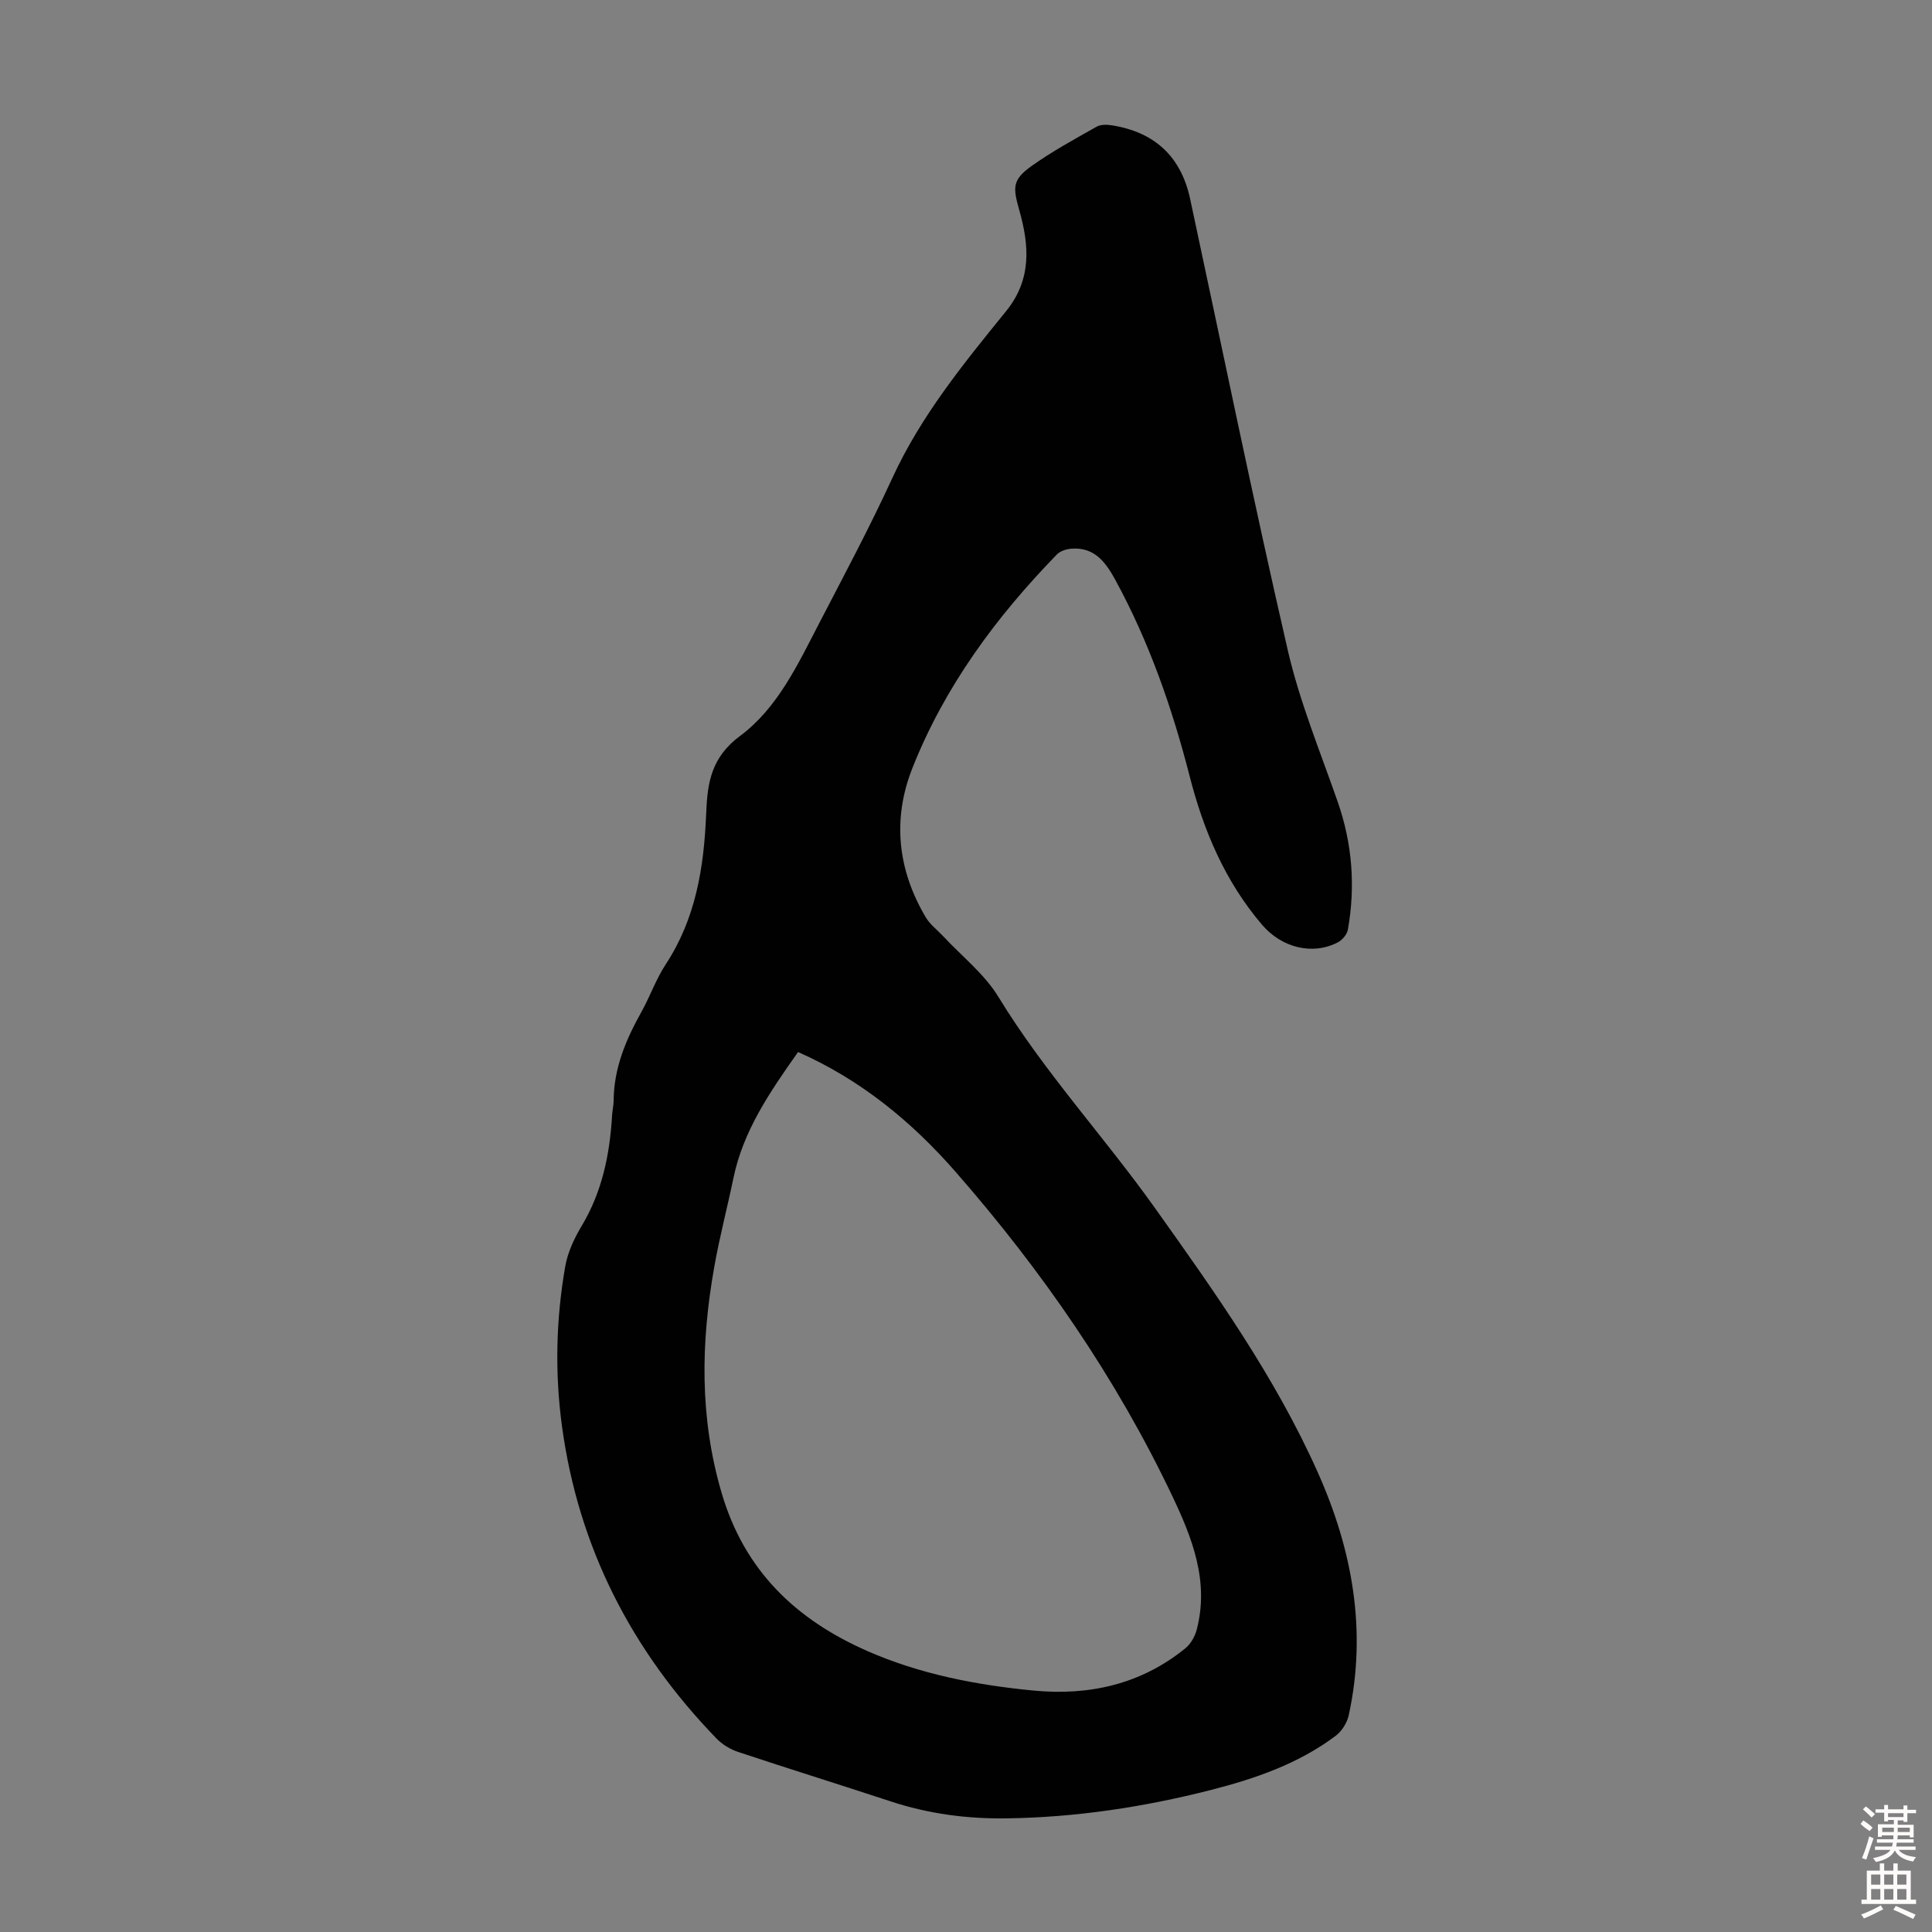 <svg enable-background="new 0 0 400 400" viewBox="0 0 400 400" xmlns="http://www.w3.org/2000/svg"><rect x="0" y="0" width="400" height="400" fill="#808080" stroke="none"/><path d="m208.47 376.47c-8.23.13-16.27-.94-24.12-3.53-10.51-3.46-21.07-6.74-31.56-10.23-1.61-.54-3.25-1.54-4.43-2.75-17.56-18.14-28.6-39.54-32.01-64.69-1.5-11.06-1.24-22.13.68-33.1.51-2.89 1.86-5.78 3.38-8.32 4.27-7.11 5.85-14.88 6.32-22.99.06-1 .31-2 .32-3 .04-6.7 2.53-12.6 5.73-18.32 1.8-3.22 3.02-6.79 5.03-9.85 6.21-9.43 7.92-19.99 8.38-30.93.01-.22.03-.45.04-.67.24-6.15 1.1-11.35 6.99-15.72 7.78-5.77 12-14.89 16.44-23.44 5.15-9.92 10.42-19.8 15.08-29.94 5.92-12.89 14.75-23.71 23.55-34.55 5.37-6.62 4.79-13.65 2.76-20.86-1.33-4.74-1.55-6.3 2.54-9.22 4.26-3.03 8.89-5.55 13.45-8.13.85-.48 2.16-.45 3.2-.28 8.8 1.41 14.27 6.43 16.16 15.21 6.69 31.15 13.06 62.36 20.21 93.41 2.46 10.71 6.72 21.02 10.35 31.44 3.02 8.67 3.69 17.46 2.11 26.44-.17.99-1.15 2.16-2.06 2.64-5.24 2.75-11.65 1.13-15.7-3.61-7.66-8.97-12.11-19.46-15-30.76-3.62-14.12-8.39-27.81-15.39-40.65-2.02-3.71-4.38-6.89-9.21-6.46-1.01.09-2.24.5-2.91 1.2-12.58 12.94-23.19 27.3-29.88 44.17-4.21 10.6-3.09 21.09 2.75 30.94.88 1.49 2.38 2.6 3.59 3.9 3.87 4.16 8.56 7.83 11.46 12.59 9.49 15.55 21.86 28.9 32.36 43.64 12.46 17.49 24.92 35.03 33.73 54.74 7.19 16.07 10.25 32.82 6.43 50.34-.34 1.55-1.43 3.29-2.69 4.24-7.73 5.82-16.74 8.9-25.97 11.26-13.82 3.51-27.84 5.64-42.11 5.84zm-43.24-158.66c-5.85 8.29-11.35 16.29-13.38 26.09-1.27 6.13-2.87 12.19-3.96 18.35-2.79 15.68-3.08 31.16 1.5 46.8 4.74 16.19 15.42 26.27 30.12 32.75 10.92 4.81 22.61 7.07 34.44 8.21 11.54 1.11 22.29-1.28 31.48-8.76 1.09-.89 1.95-2.4 2.32-3.78 2.65-10.01-.9-19.03-5.05-27.76-11.66-24.51-26.98-46.64-44.8-67.03-9.12-10.44-19.69-19.14-32.67-24.87z" fill="#010102"/><g fill="#fcfbfa"><path d="m385.2 377.6.6-.7c.6.4 1.3.9 1.9 1.5l-.6.7c-.8-.5-1.4-1-1.9-1.5zm.3 7.1c.6-1.4 1.1-2.9 1.5-4.5.3.1.6.3.9.4-.5 1.4-1 2.9-1.5 4.4zm.2-10.1.6-.6c.7.5 1.3 1.1 1.9 1.6l-.7.7c-.6-.6-1.2-1.2-1.8-1.7zm8.4-.8h.8v.9h1.8v.7h-1.8v1.8h-.8v-.3h-1.2v.9h3.3v2.6h-.8v-.4h-2.5c0 .3 0 .6-.1.8h3.4v.7h-3.5c0 .3-.1.6-.1.8h4v.7h-3.5c.7.9 1.9 1.3 3.6 1.5-.2.2-.4.5-.6.9-1.9-.3-3.2-1.1-3.8-2.3-.5 1.1-1.8 2-3.9 2.4-.2-.3-.4-.5-.6-.8 1.9-.4 3.1-.9 3.6-1.7h-3.2v-.7h3.5c.1-.2.1-.5.2-.8h-3.3v-.7h3.4c0-.2 0-.5 0-.8h-2.4v.3h-.8v-2.6h3.3v-.9h-1.2v.3h-.8v-1.8h-1.8v-.7h1.8v-.9h.8v.9h3.2zm-4.4 5.5h2.4c0-.3 0-.6 0-.9h-2.4zm1.2-3.1h3.2v-.8h-3.2zm4.4 2.2h-2.4v.9h2.5v-.9z"/><path d="m389.2 385.8h.9v1.5h1.9v-1.5h.9v1.5h2.7v6h1.1v.9h-11.3v-.9h1.1v-6h2.7zm.2 8.7.5.8c-1.2.6-2.5 1.3-4 1.9-.2-.3-.3-.6-.6-.8 1.6-.6 3-1.3 4.1-1.9zm-2-4.3h1.9v-2.1h-1.9zm0 3.1h1.9v-2.2h-1.9zm2.7-3.1h1.9v-2.1h-1.9zm0 3.1h1.9v-2.2h-1.9zm2.4 1.3c1.4.6 2.7 1.2 4.1 1.8l-.5.9c-1.5-.7-2.8-1.4-4.1-1.9zm2.2-6.5h-1.9v2.1h1.9zm-1.9 5.2h1.9v-2.2h-1.9z"/></g></svg>